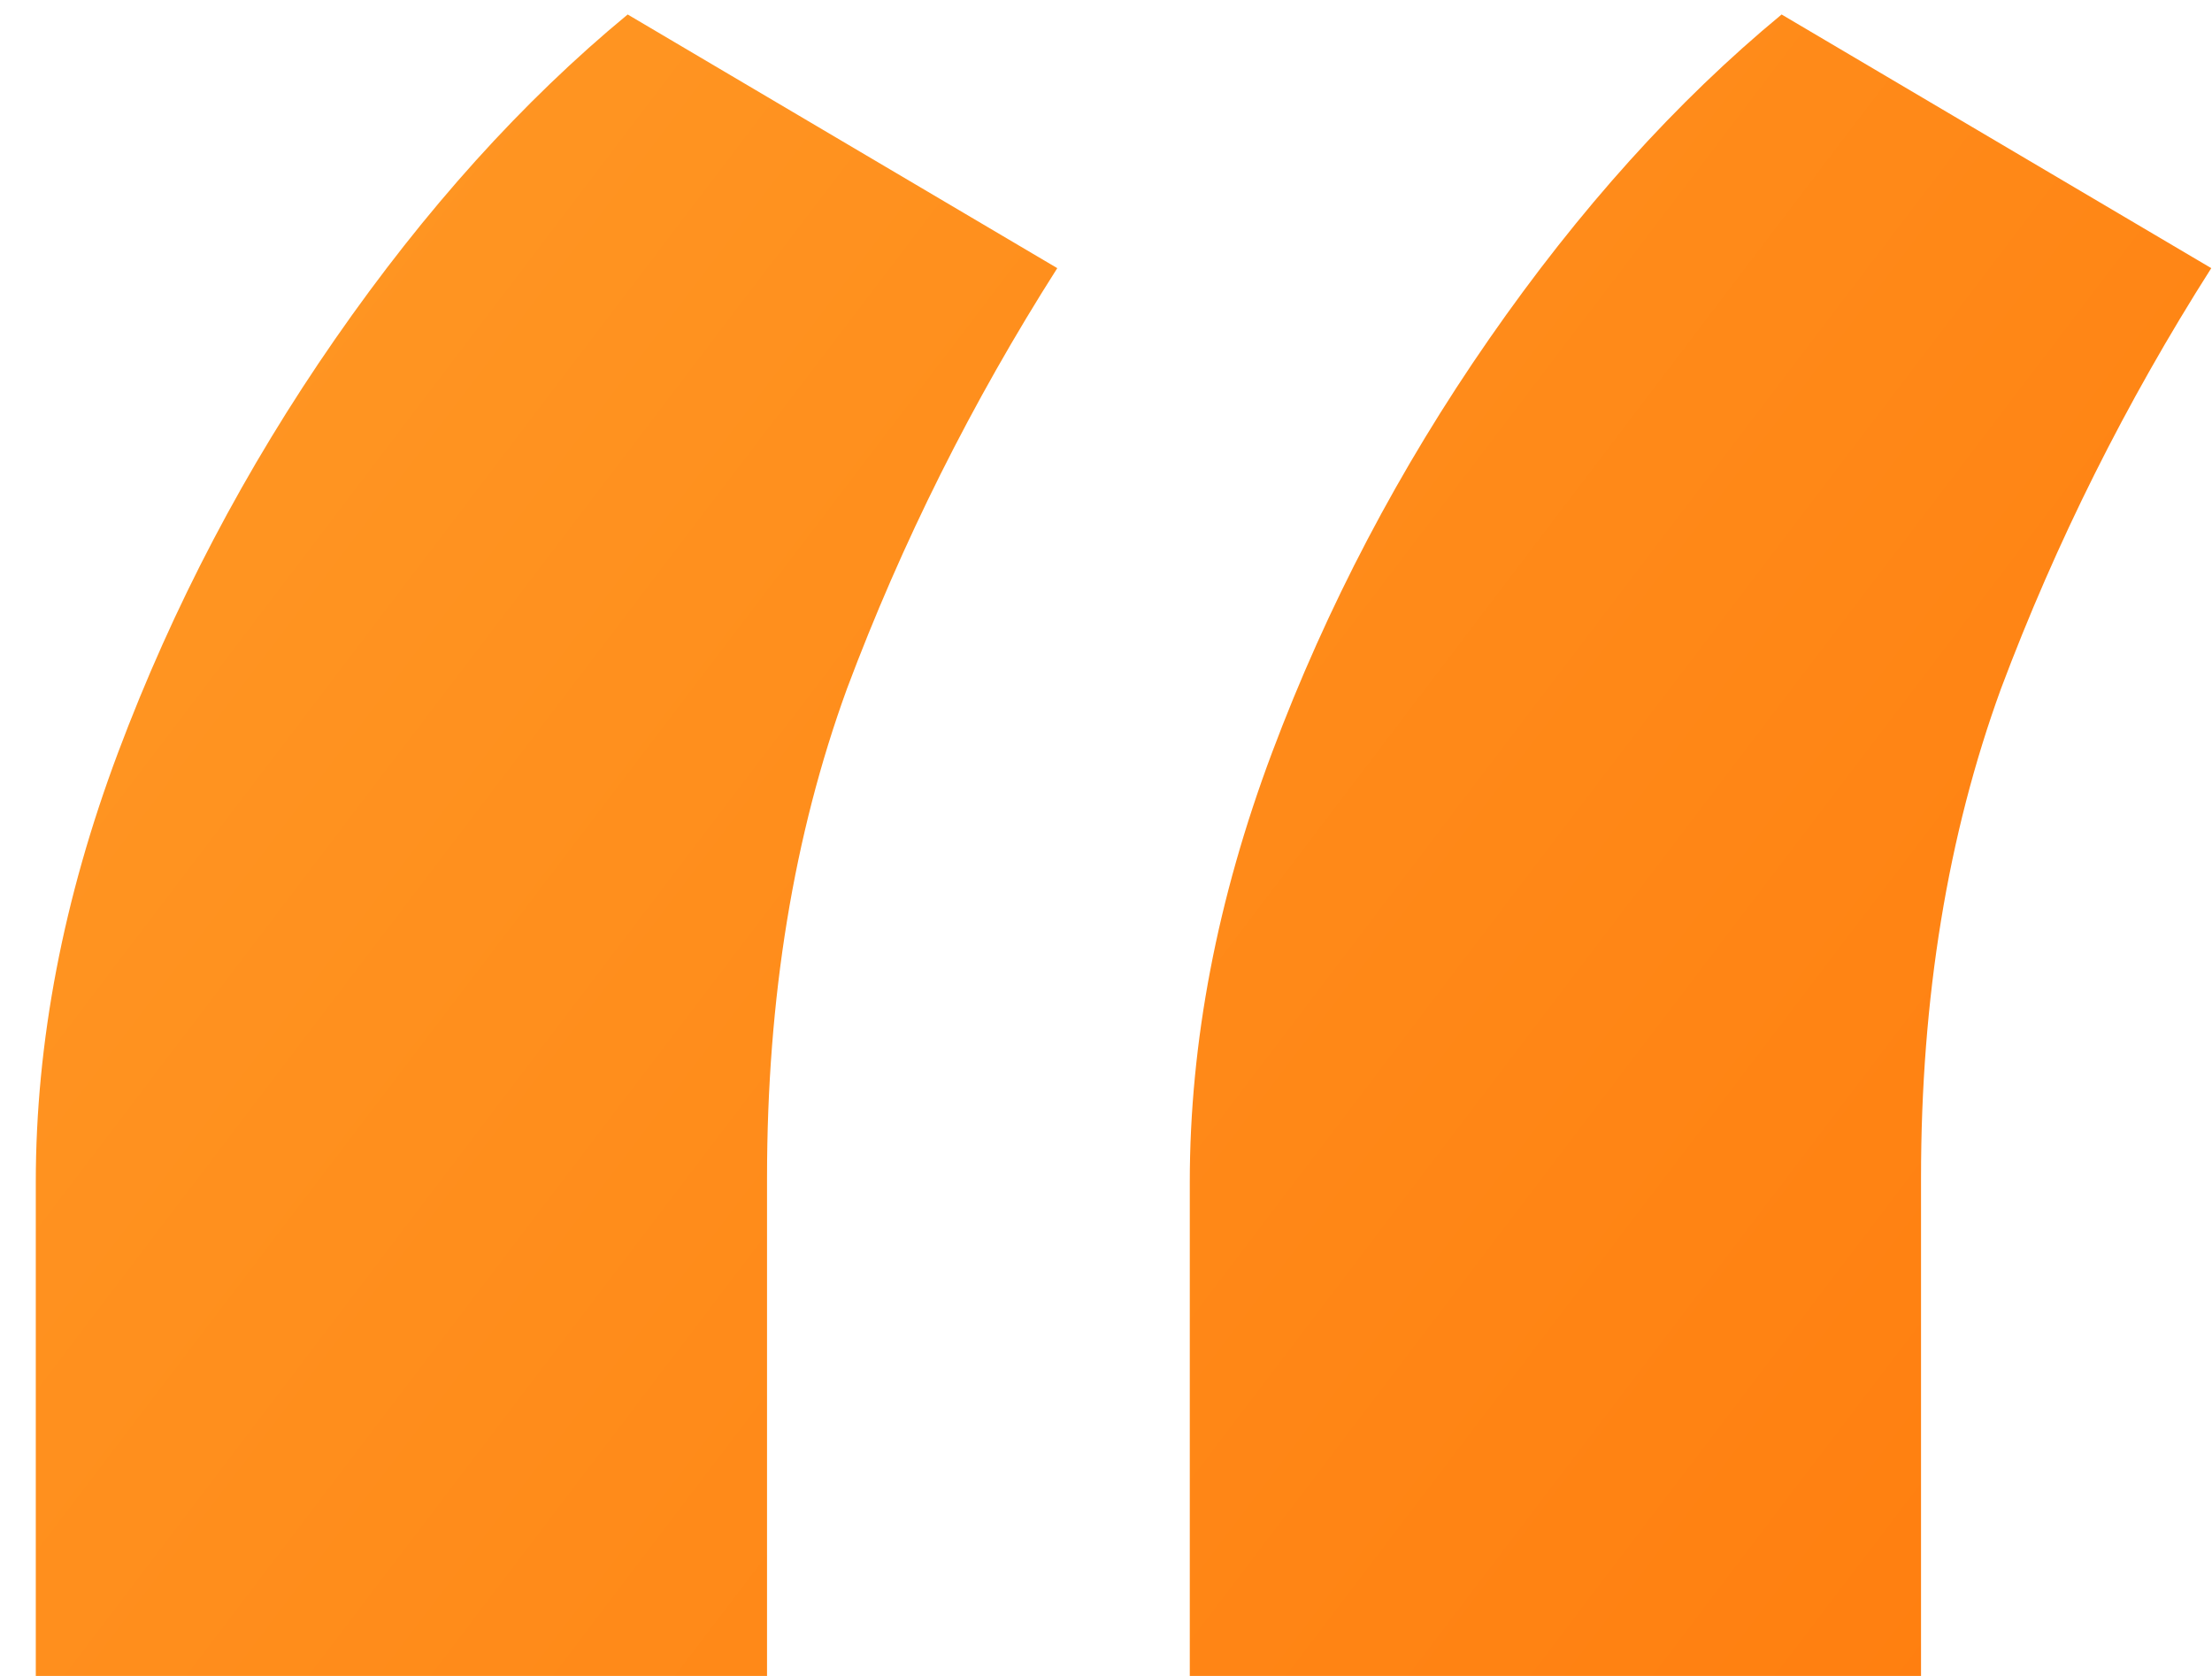 <svg width="33" height="25" viewBox="0 0 33 25" fill="none" xmlns="http://www.w3.org/2000/svg">
<path d="M0.534 25V17.636C0.534 15.546 0.943 13.409 1.761 11.227C2.58 9.045 3.659 6.989 5 5.057C6.341 3.125 7.795 1.511 9.364 0.216L15.773 4C14.5 6 13.454 8.091 12.636 10.273C11.841 12.454 11.443 14.886 11.443 17.568V25H0.534ZM17.75 25V17.636C17.75 15.546 18.159 13.409 18.977 11.227C19.796 9.045 20.875 6.989 22.216 5.057C23.557 3.125 25.011 1.511 26.579 0.216L32.989 4C31.716 6 30.671 8.091 29.852 10.273C29.057 12.454 28.659 14.886 28.659 17.568V25H17.75Z" fill="url(#paint0_linear_1257_24056)"/>
<defs>
<linearGradient id="paint0_linear_1257_24056" x1="-16.889" y1="-7.867" x2="48.94" y2="42.188" gradientUnits="userSpaceOnUse">
<stop stop-color="#FFA630"/>
<stop offset="1" stop-color="#FF6D01"/>
</linearGradient>
</defs>
</svg>
